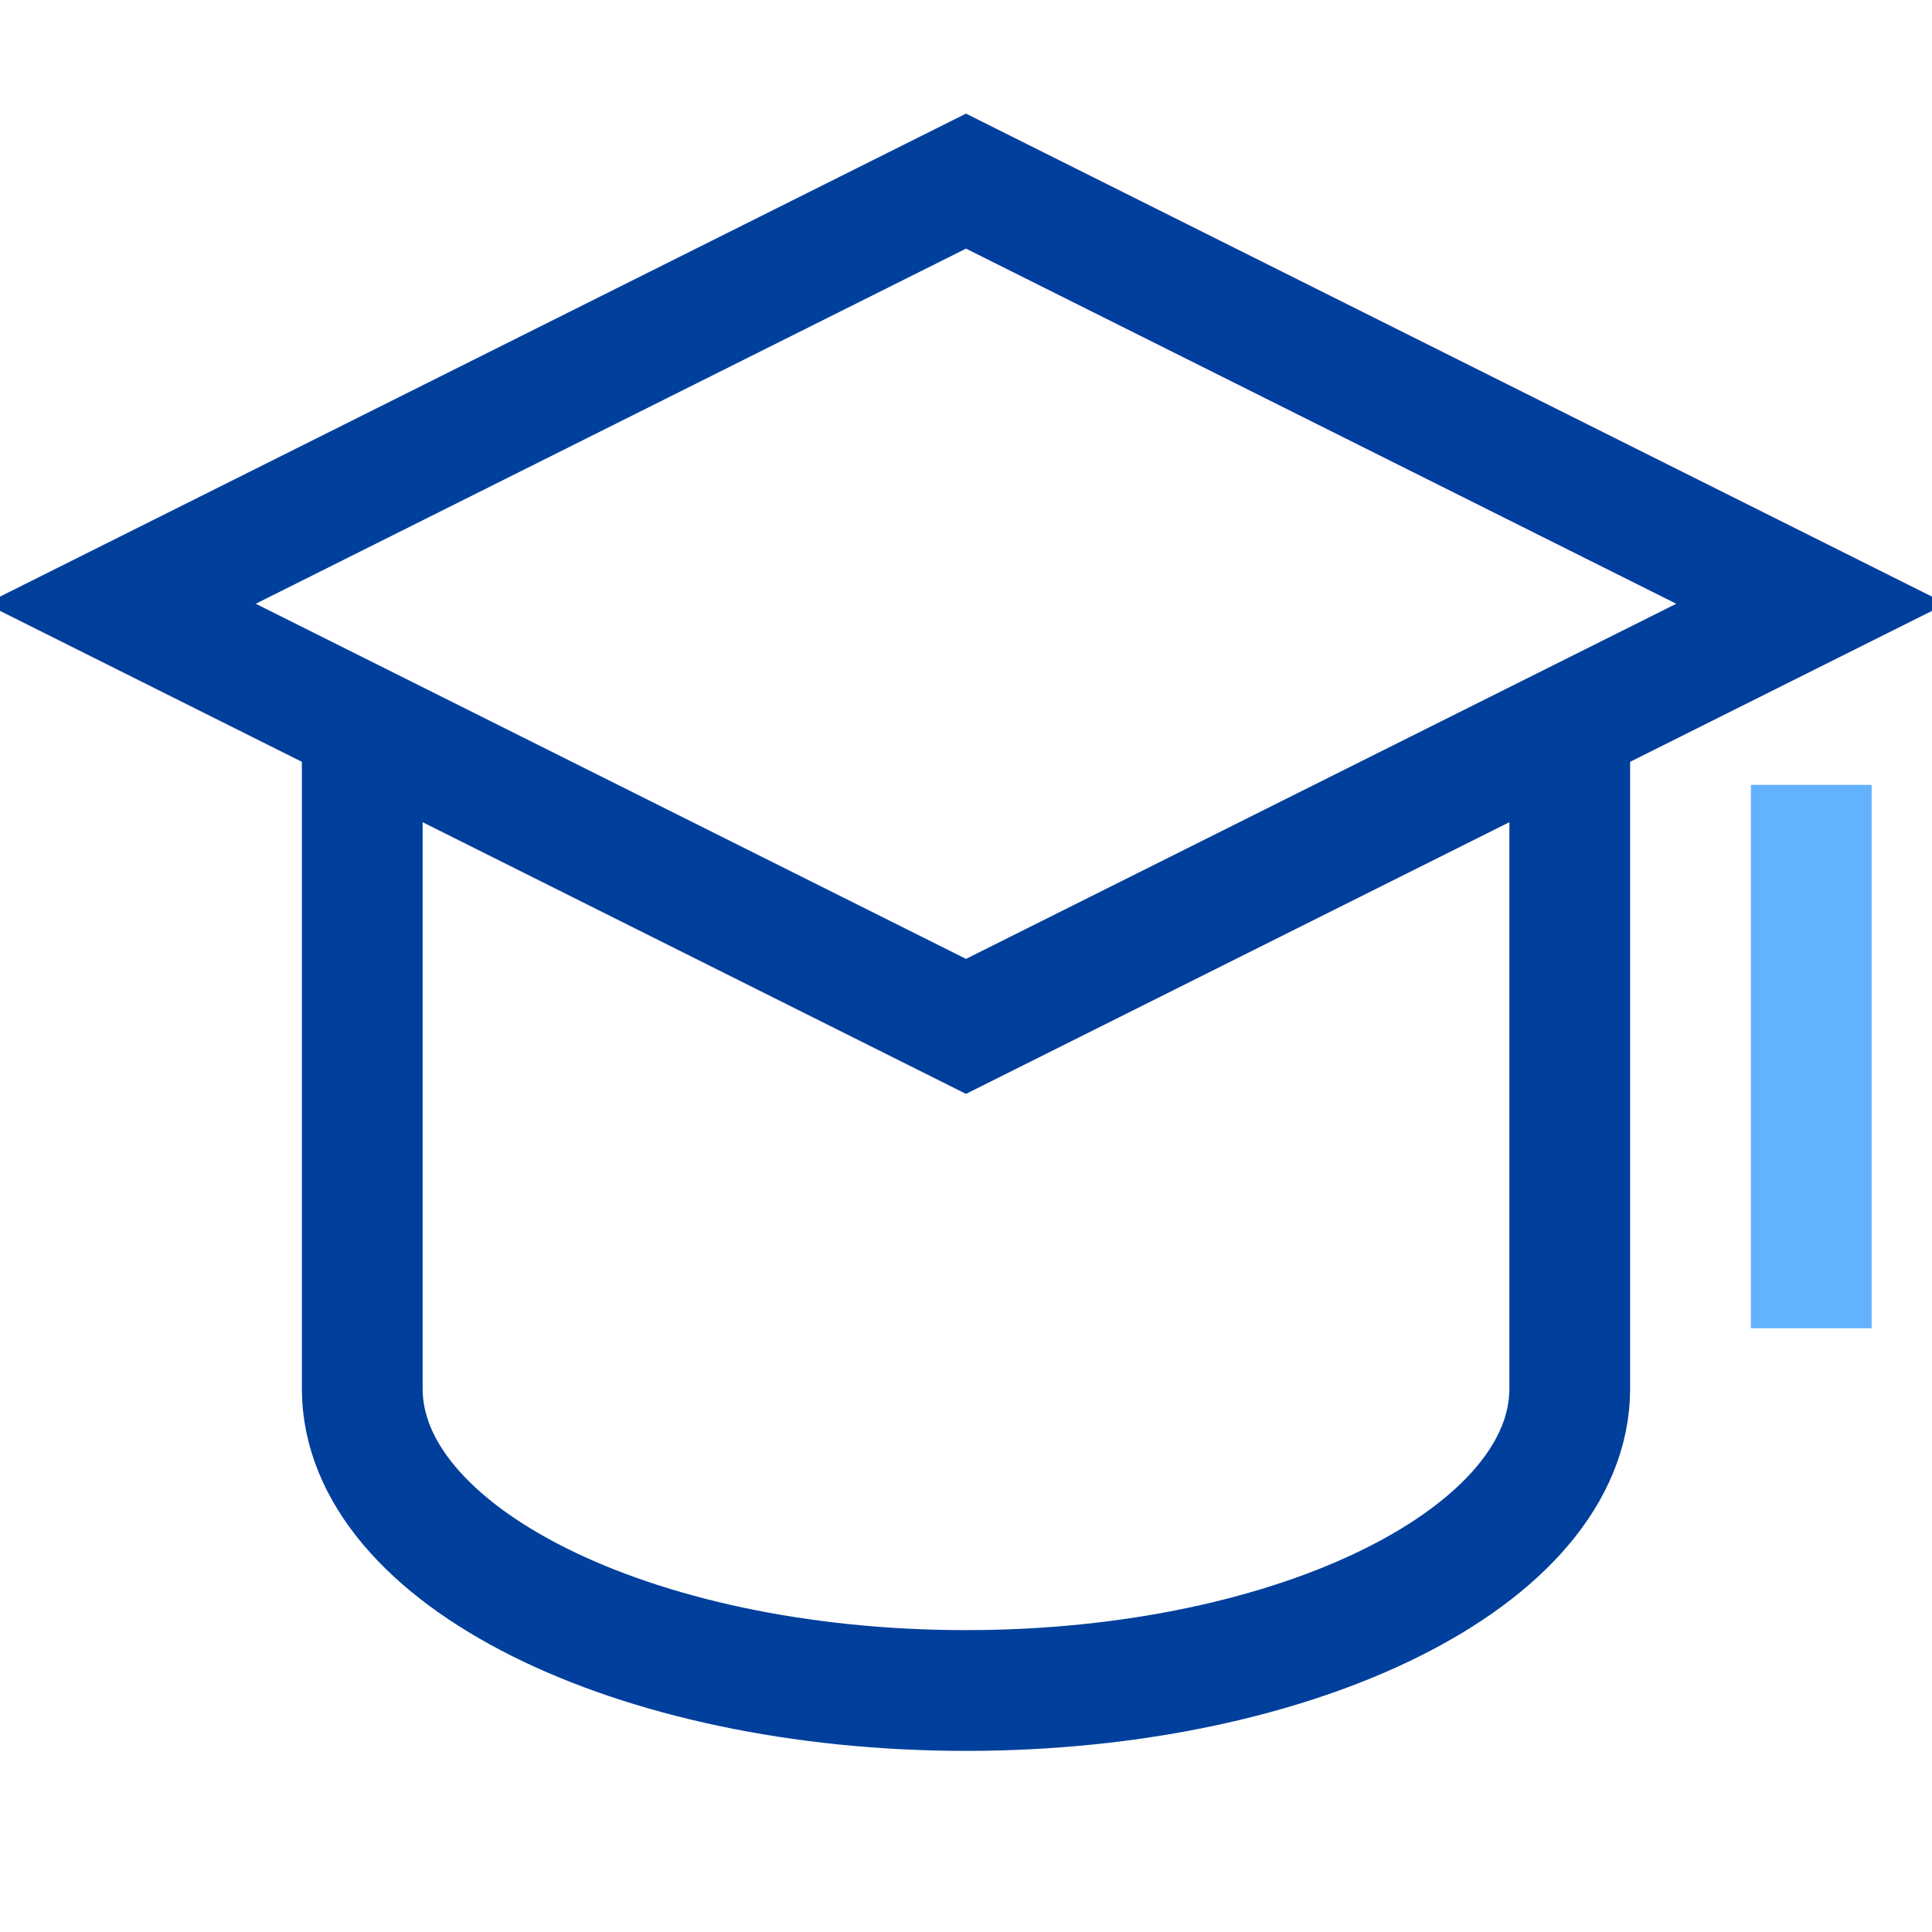 <svg xmlns="http://www.w3.org/2000/svg" x="0" y="0" width="32" height="32" viewBox="0 0 32 32"><title>32px_hat 3</title><g class="nc-icon-wrapper" fill="#003f9c"><path fill="none" stroke="#003f9c" stroke-width="2" stroke-linecap="square" stroke-miterlimit="10" d="M16 17L2 10l14-7 14 7z"/><path data-cap="butt" fill="none" stroke="#003f9c" stroke-width="2" stroke-miterlimit="10" d="M6 12v11c0 2.761 4.477 5 10 5s10-2.239 10-5V12"/><path data-color="color-2" fill="none" stroke="#62b2ff" stroke-width="2" stroke-linecap="square" stroke-miterlimit="10" d="M30 14v7"/></g></svg>